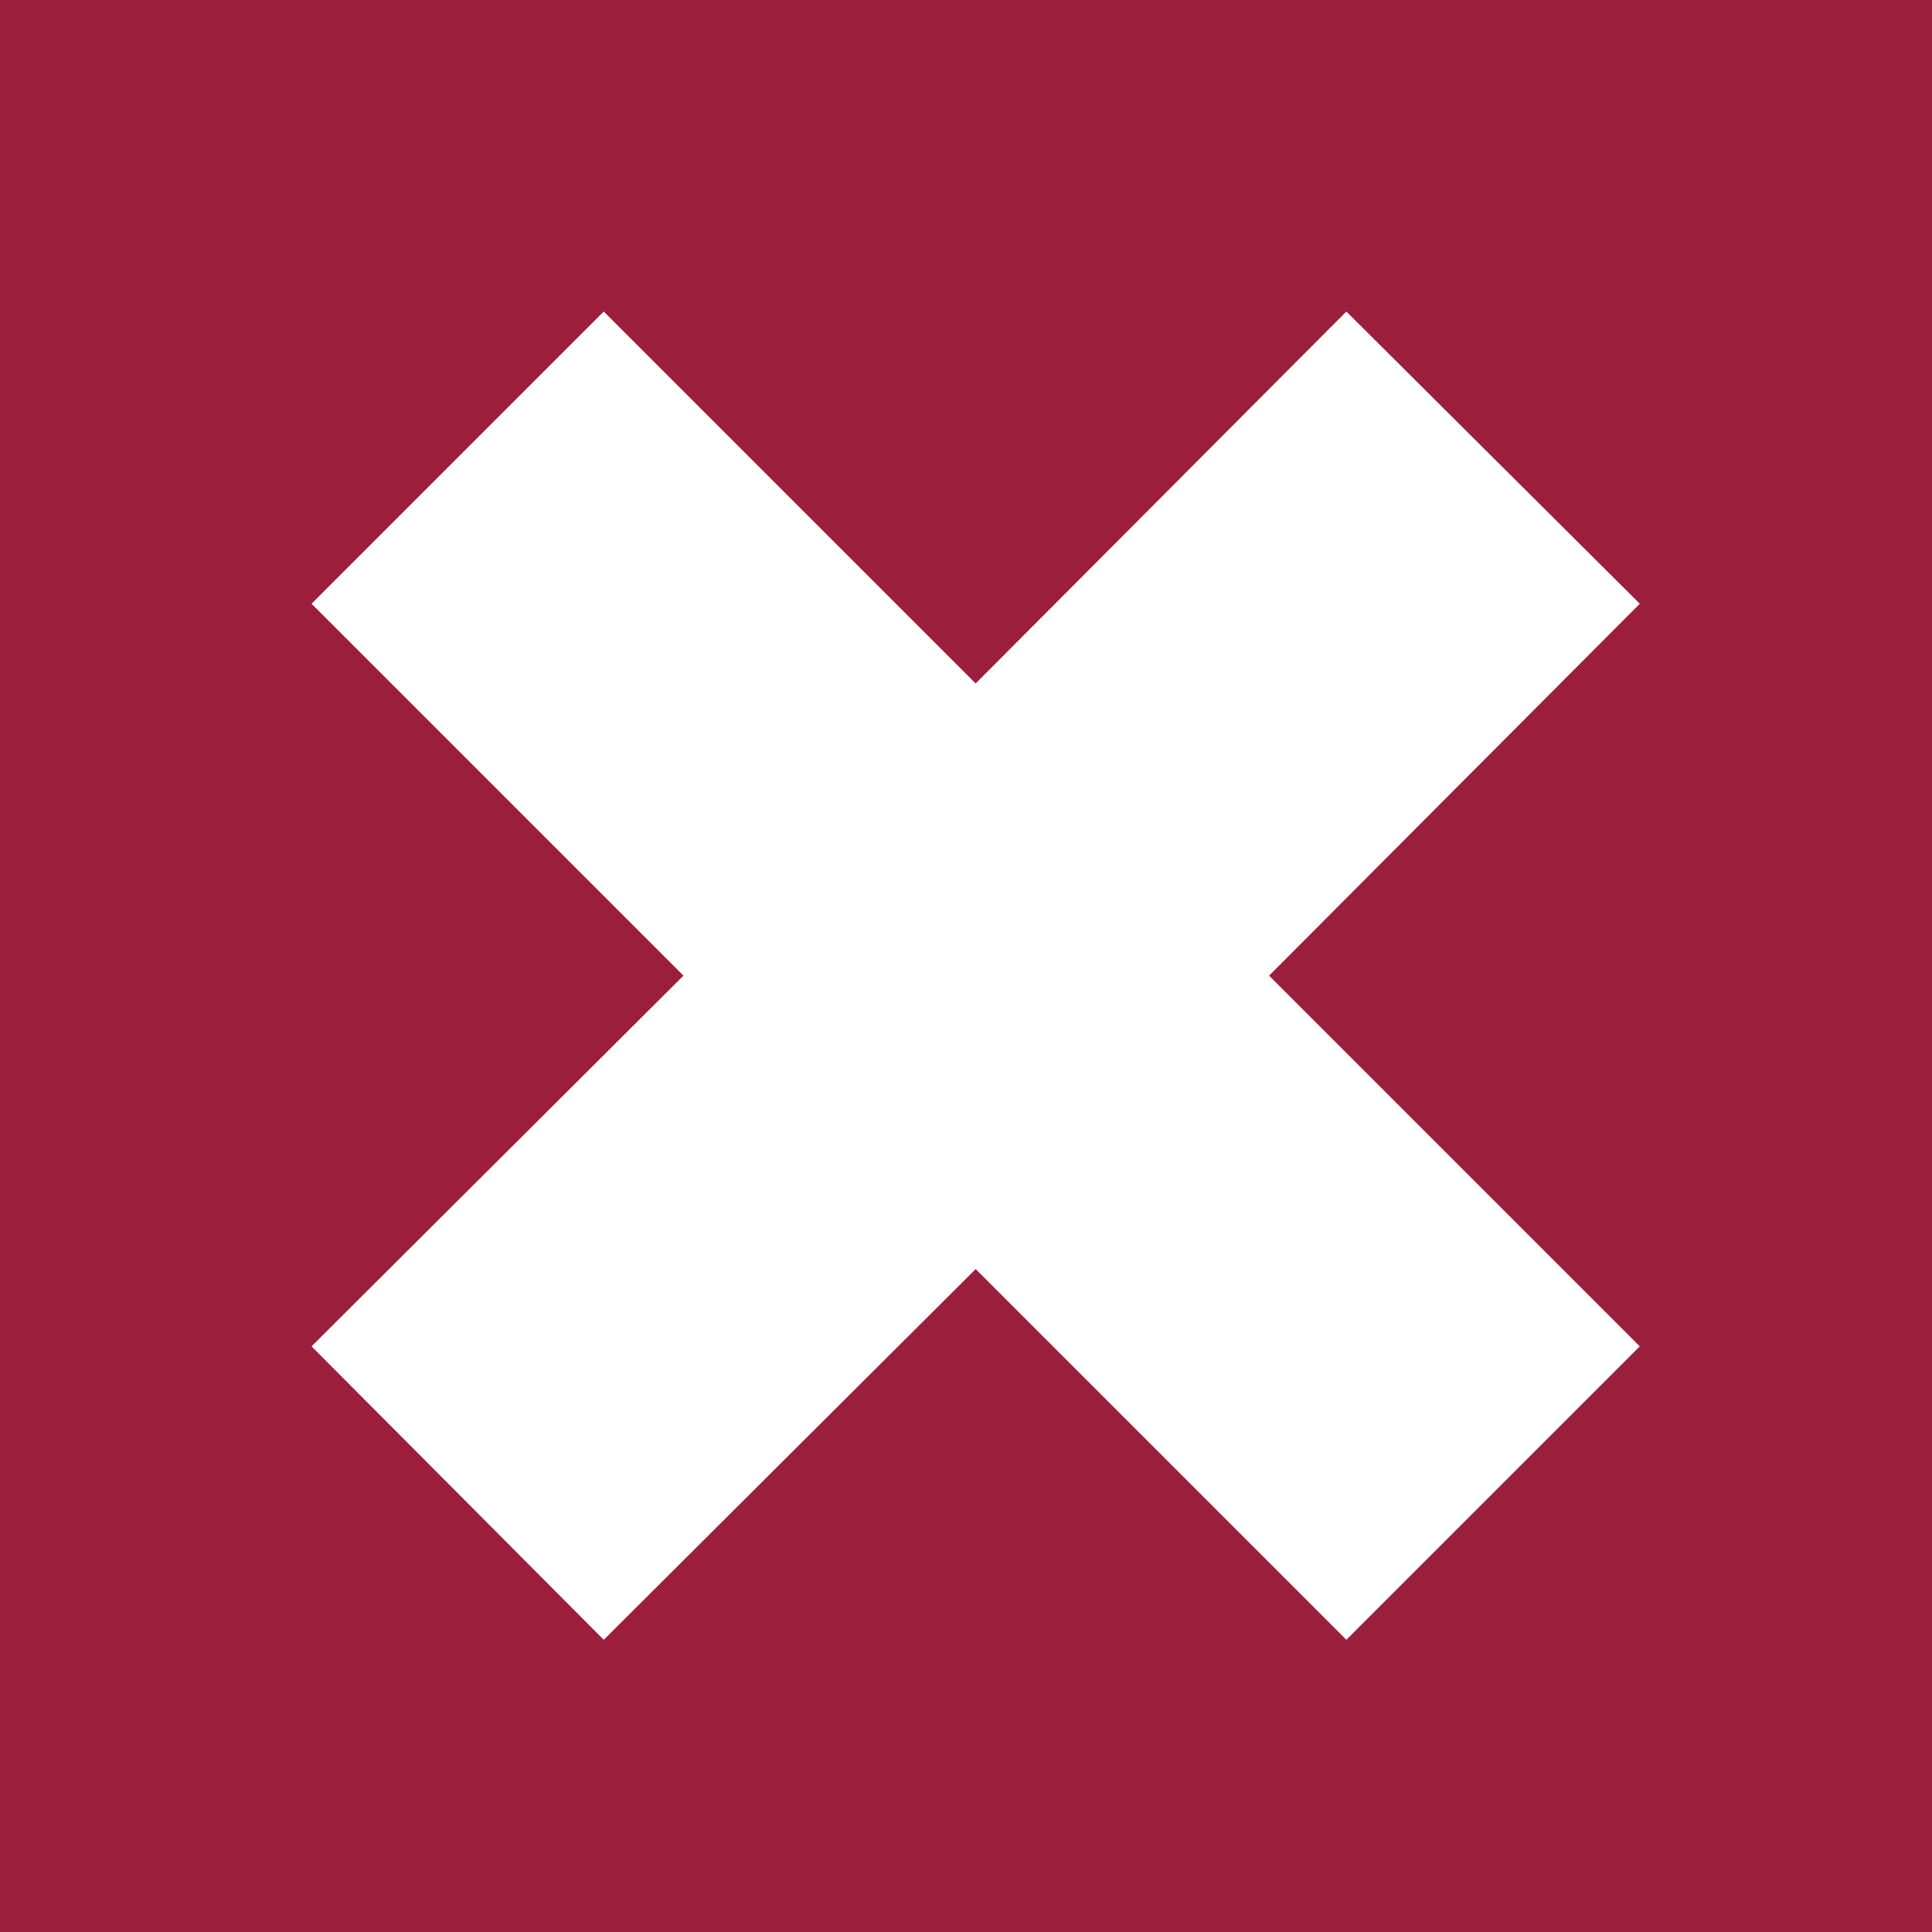 <svg xmlns="http://www.w3.org/2000/svg" viewBox="0 0 16 16"><defs><style>.cls-1{fill:#9c1e3d;}.cls-2{fill:#fff;}</style></defs><title>close</title><g id="Icons"><g id="close"><rect class="cls-1" width="16" height="16"/><polygon class="cls-2" points="11.15 2.58 8.08 5.66 5 2.58 2.58 5 5.66 8.08 2.58 11.15 5 13.58 8.08 10.51 11.15 13.58 13.58 11.15 10.51 8.08 13.58 5 11.15 2.58"/></g></g></svg>